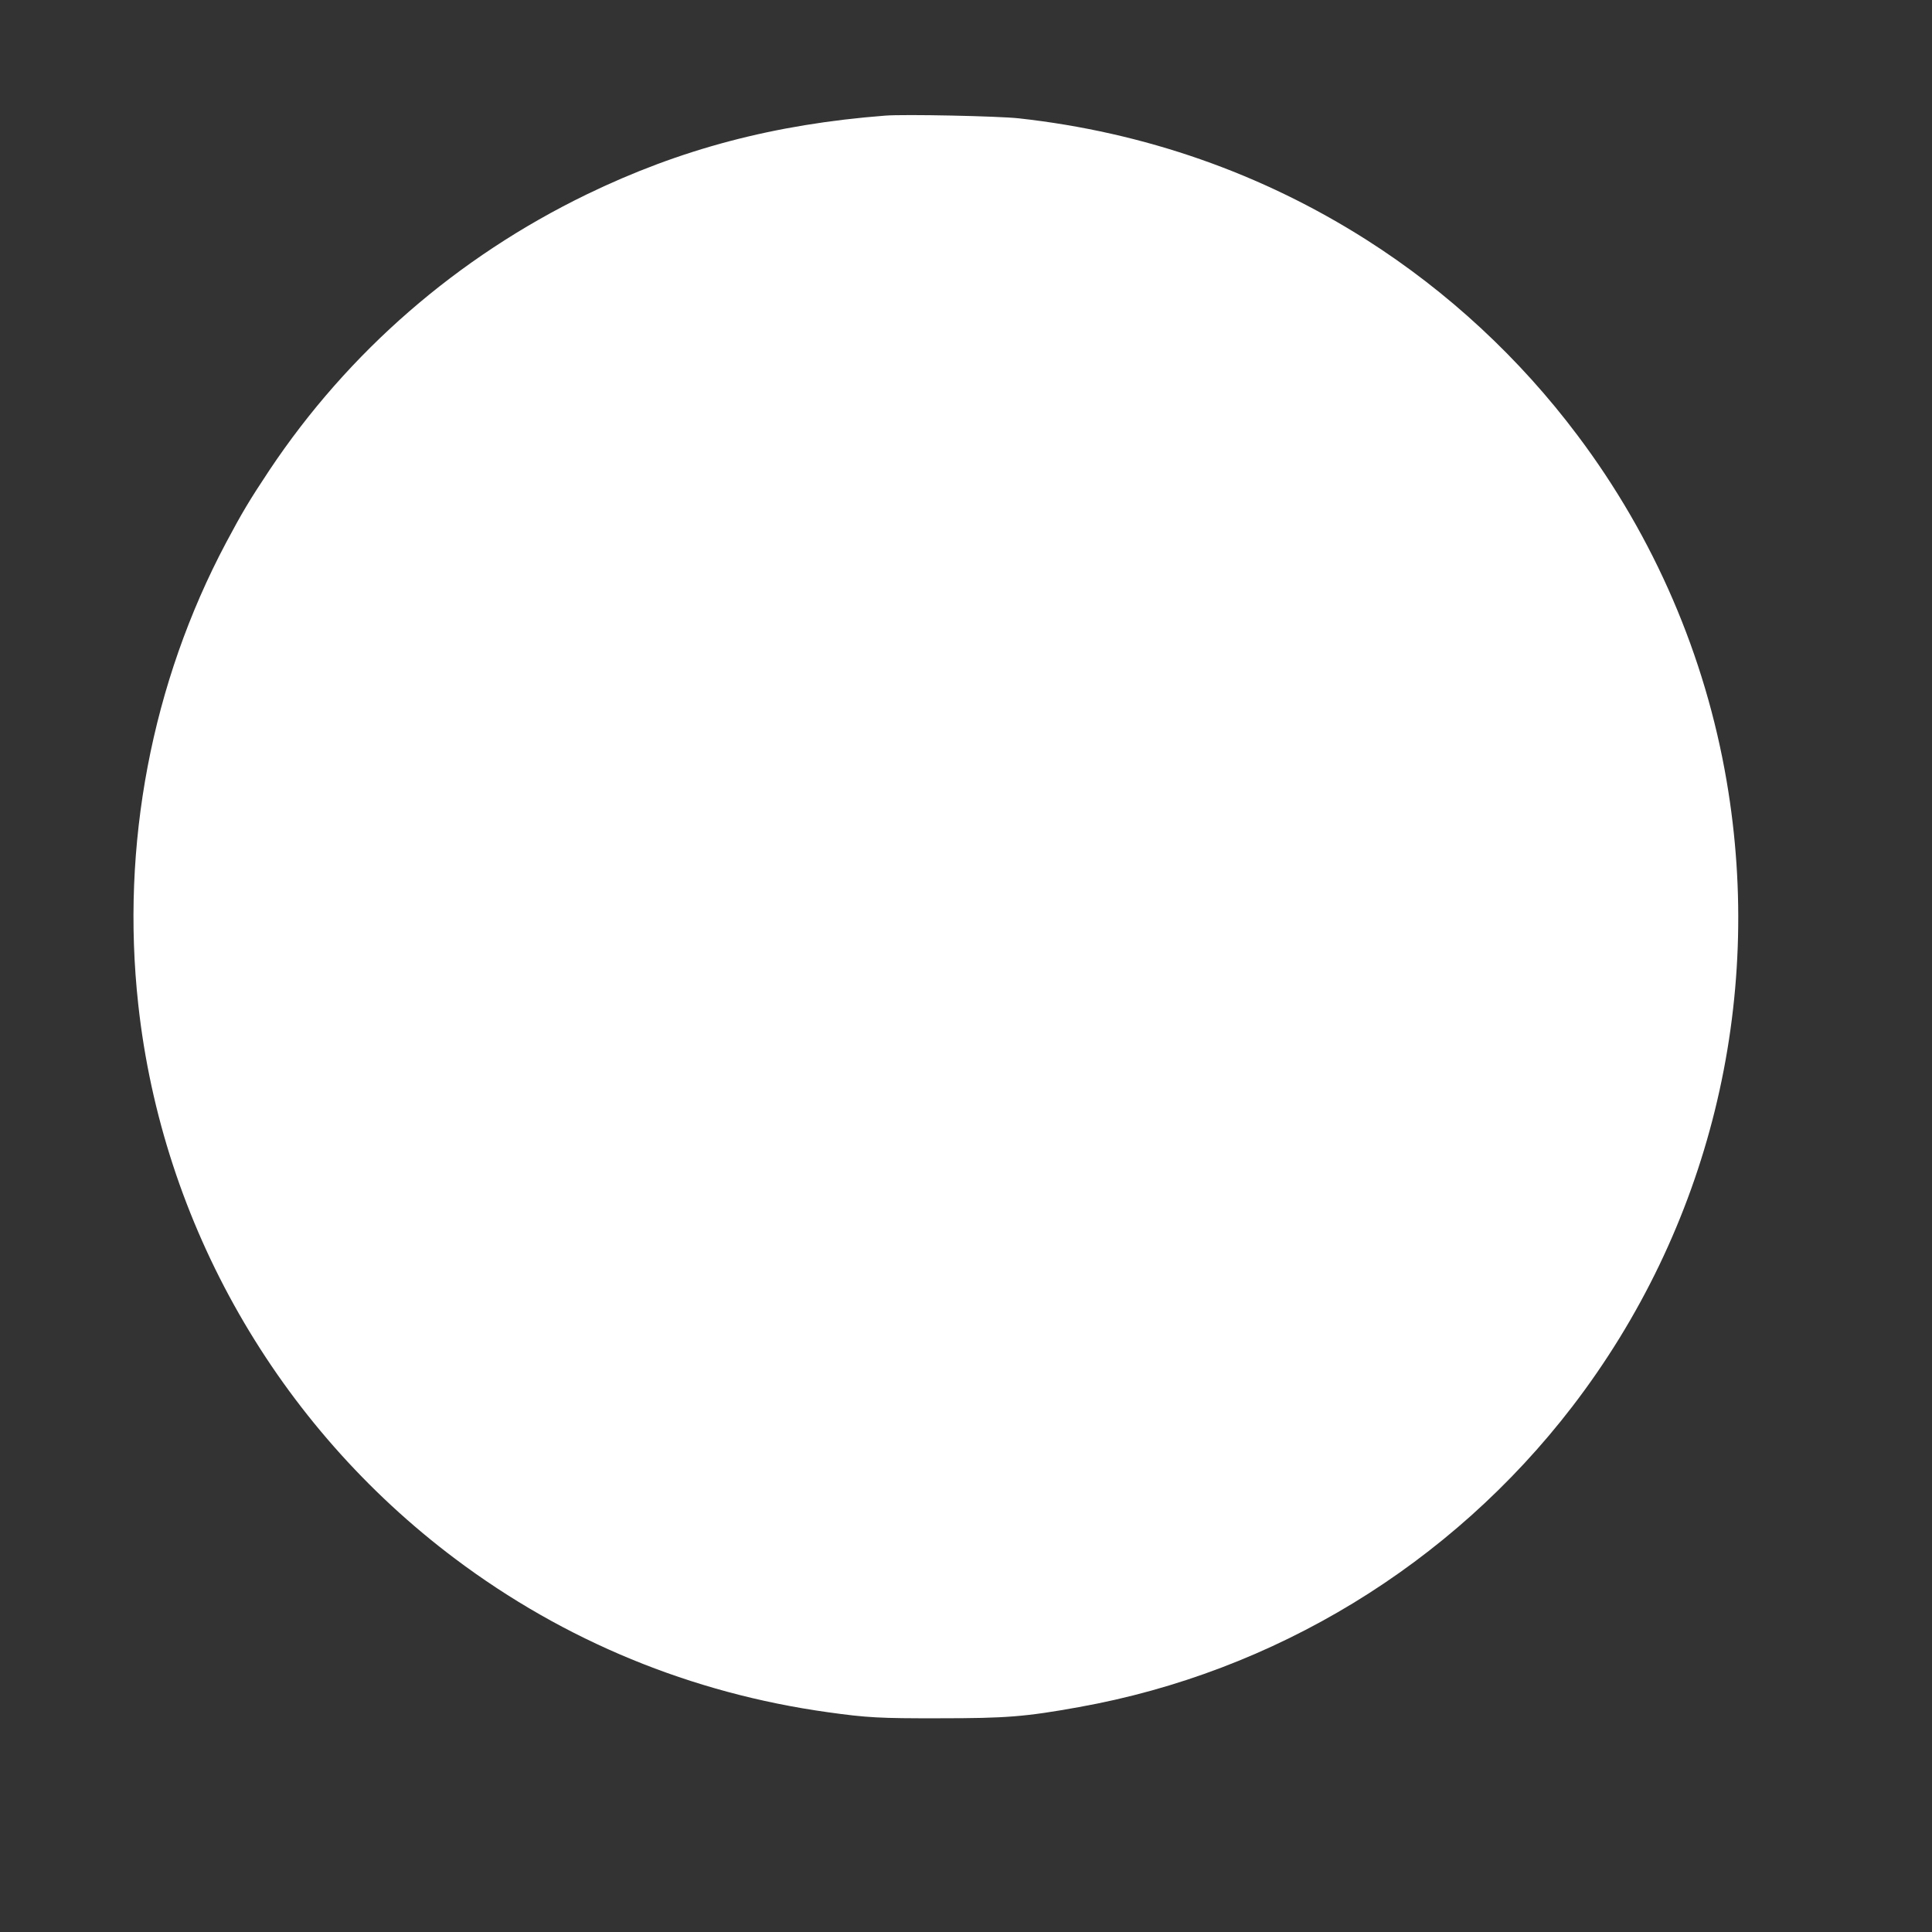 <?xml version="1.0" standalone="no"?>
<!DOCTYPE svg PUBLIC "-//W3C//DTD SVG 20010904//EN"
 "http://www.w3.org/TR/2001/REC-SVG-20010904/DTD/svg10.dtd">
<svg version="1.0" xmlns="http://www.w3.org/2000/svg"
 width="1280pt" height="1280pt" viewBox="0 0 1280 1280"
 preserveAspectRatio="xMidYMid meet">
<rect x="0" y="0" width="1280" height="1280" fill="#333333" stroke="none"/>
<g transform="translate(0,1280) scale(0.1,-0.1)"
fill="#ffffff" stroke="none">
<path d="M5865 12034 c-736 -57 -1357 -221 -1980 -523 -856 -416 -1577 -1042
-2100 -1826 -134 -202 -181 -281 -287 -480 -494 -930 -698 -2005 -582 -3060
159 -1454 922 -2788 2099 -3672 725 -545 1565 -891 2470 -1017 258 -36 343
-41 740 -40 441 0 569 10 923 74 1296 232 2464 944 3268 1990 906 1179 1275
2677 1023 4148 -142 829 -480 1613 -987 2287 -384 512 -860 953 -1397 1295
-695 442 -1472 714 -2305 806 -138 15 -758 28 -885 18z"/>
</g>
</svg>
